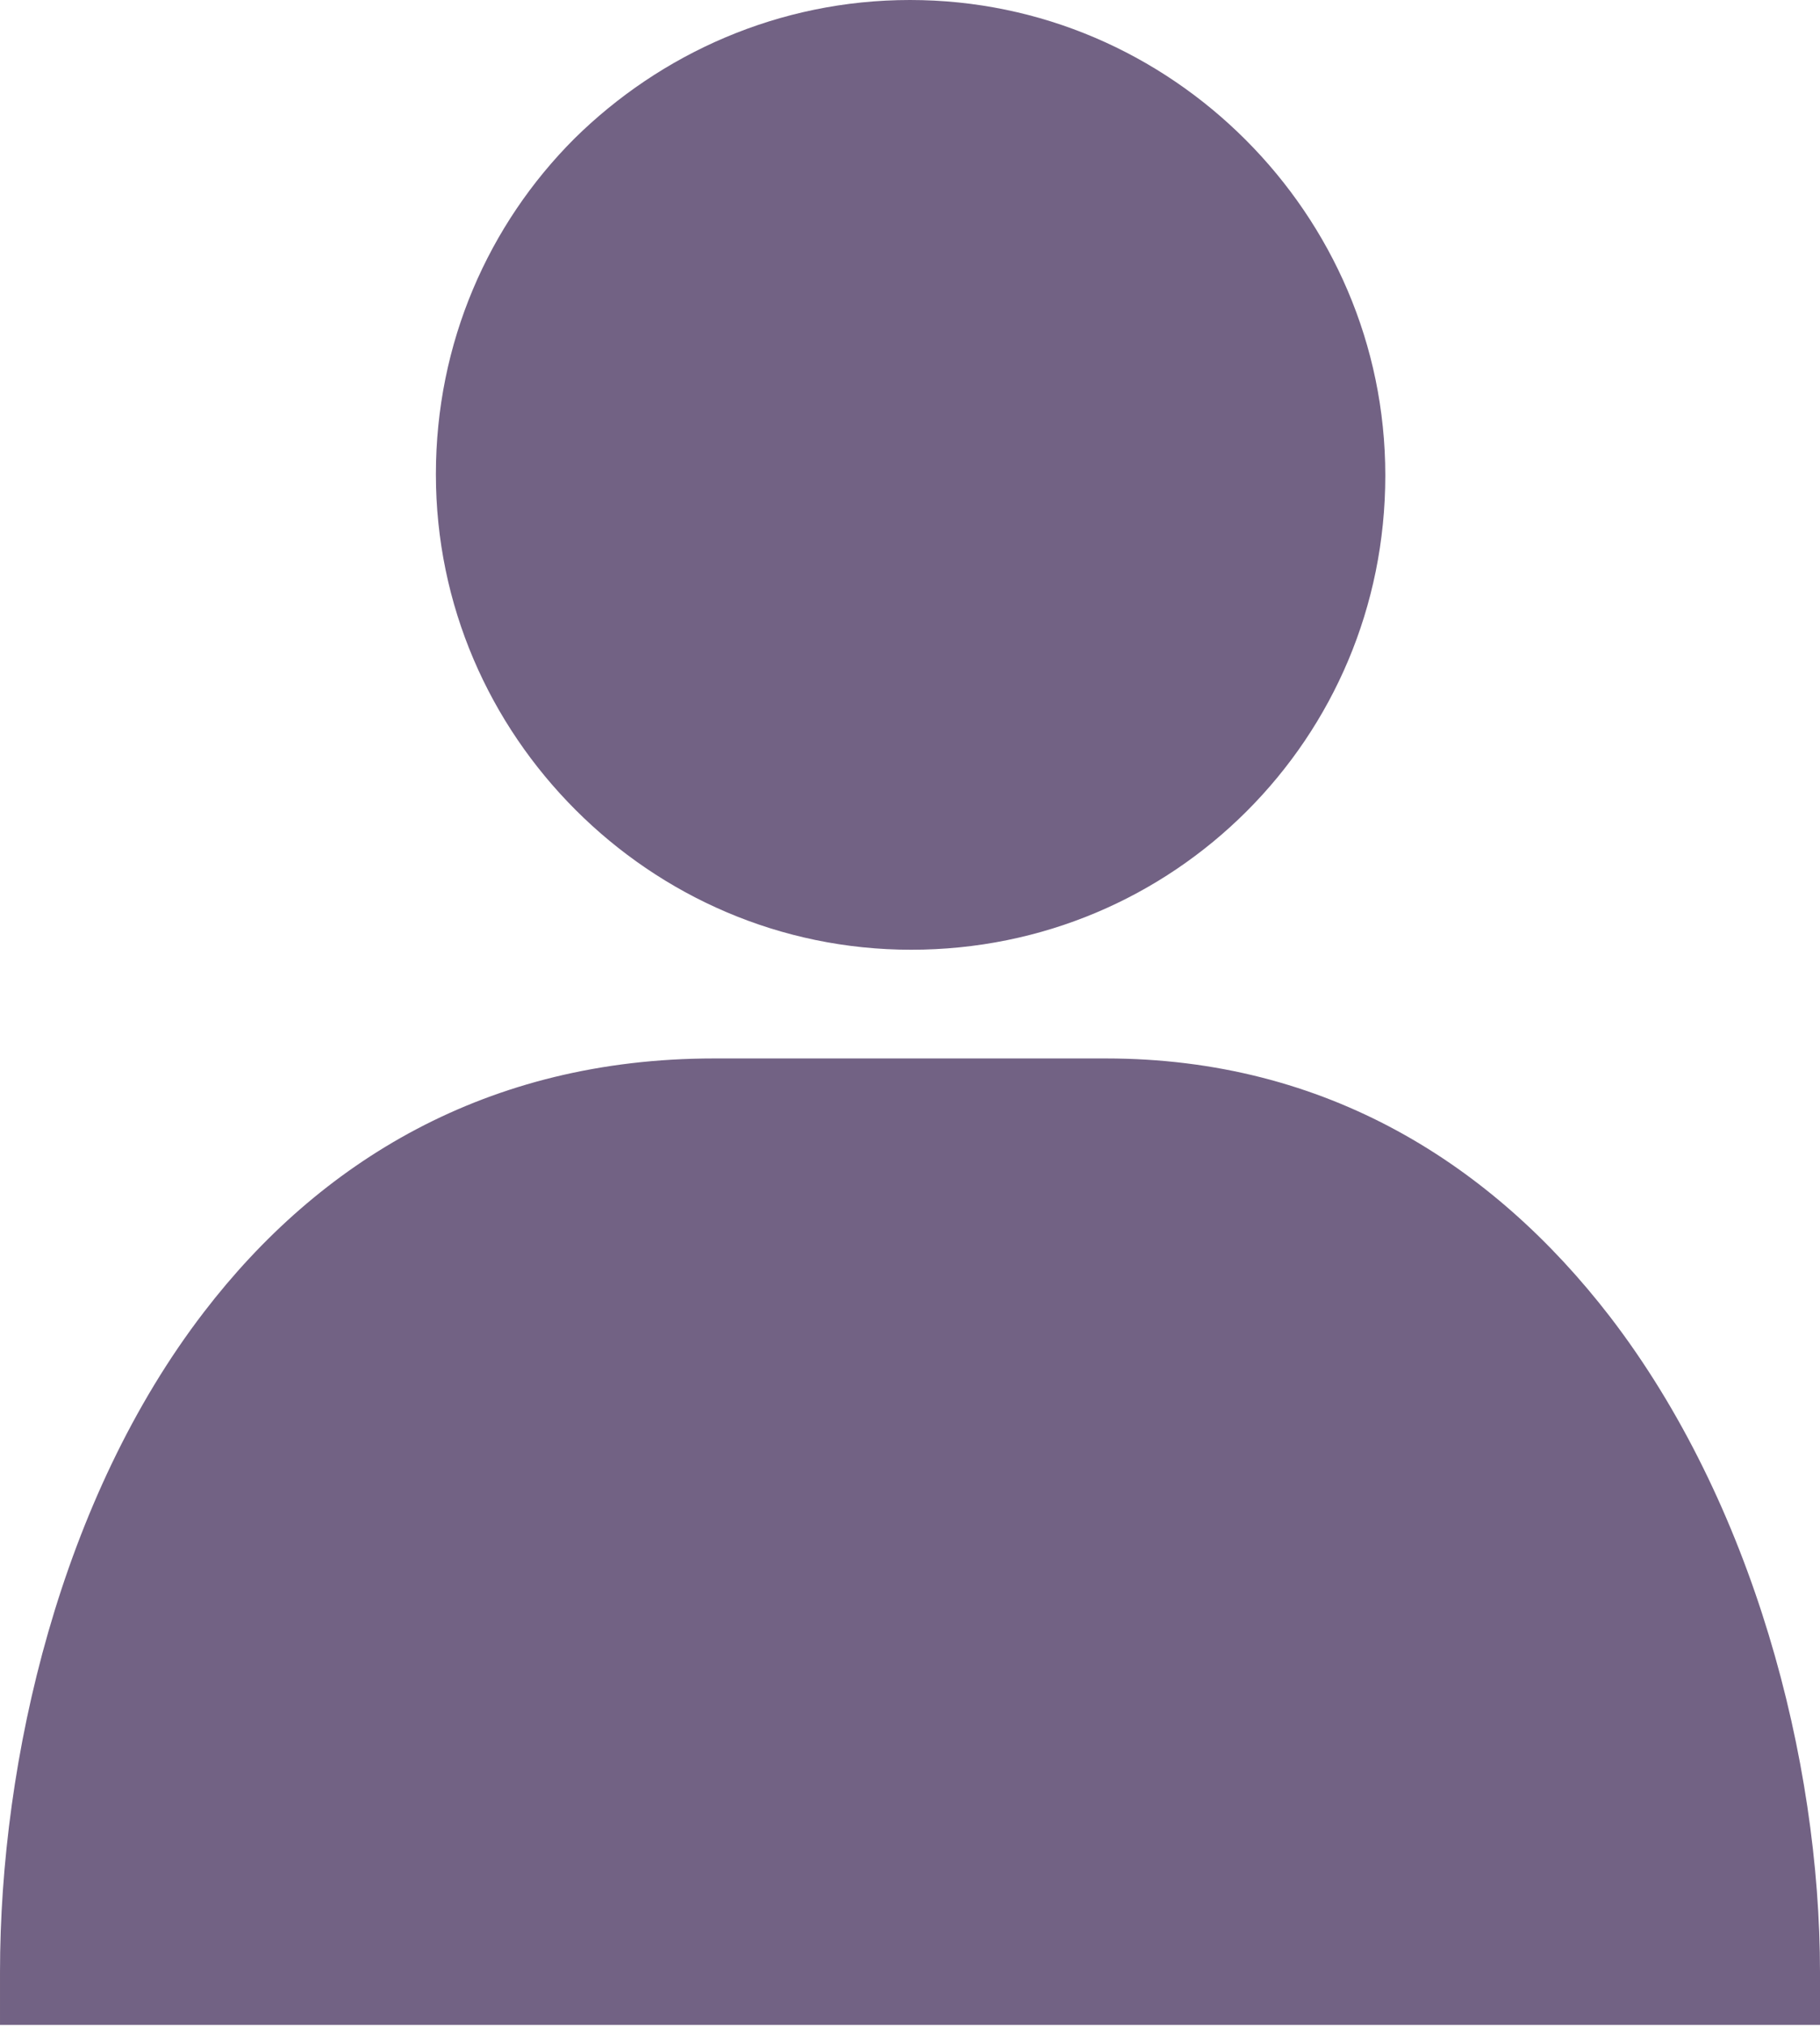 <?xml version="1.0" encoding="UTF-8"?>
<svg id="Layer_2" data-name="Layer 2" xmlns="http://www.w3.org/2000/svg" viewBox="0 0 15.24 16.96">
  <defs>
    <style>
      .cls-1 {
        fill: #726284;
      }
    </style>
  </defs>
  <g id="Layer_1-2" data-name="Layer 1">
    <path class="cls-1" d="M5.98,8.86h3.28c1.85,0,3.24.89,4.22,2.16,1.2,1.56,1.76,3.71,1.76,5.49v.44c-5.08,0-10.16,0-15.24,0v-.44c0-1.79.51-3.97,1.71-5.53.96-1.25,2.36-2.12,4.27-2.12h0ZM7.62,0c1.1,0,2.09.45,2.81,1.17.72.72,1.17,1.71,1.17,2.81s-.44,2.09-1.16,2.81c-.72.72-1.71,1.16-2.81,1.16s-2.09-.45-2.81-1.17c-.72-.72-1.17-1.71-1.17-2.81s.44-2.09,1.16-2.81C5.53.45,6.52,0,7.62,0Z"/>
  </g>
</svg>